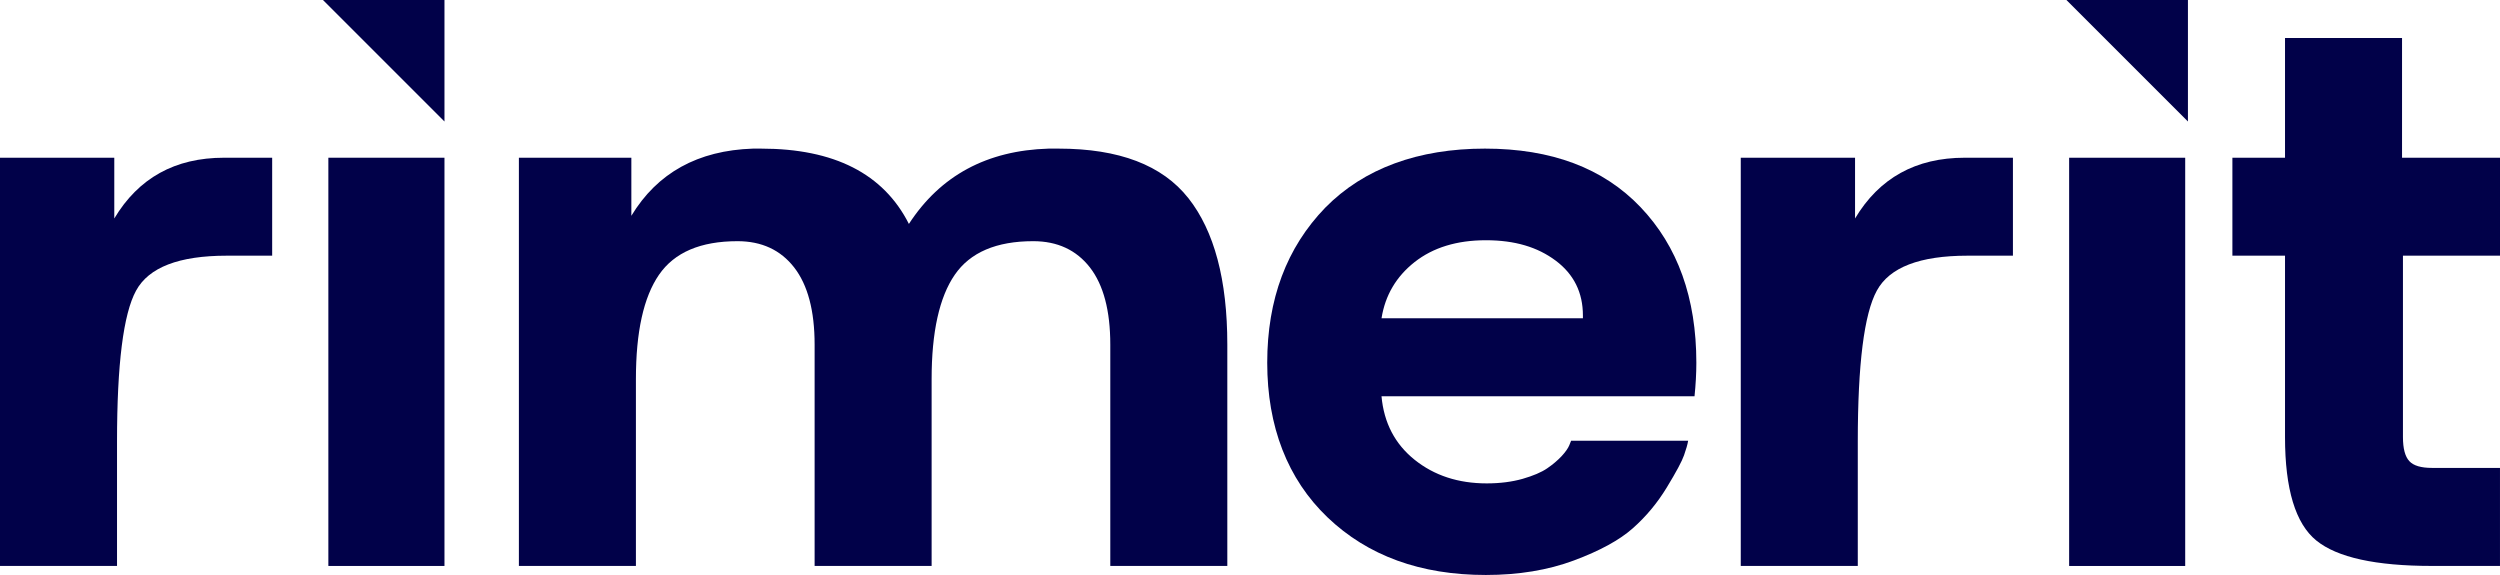 <?xml version="1.0" encoding="UTF-8"?>
<svg id="Layer_2" data-name="Layer 2" xmlns="http://www.w3.org/2000/svg" viewBox="0 0 1562.09 359.28">
  <defs>
    <style>
      .cls-1 {
        fill: #010149;
      }
    </style>
  </defs>
  <g id="Layer_1-2" data-name="Layer 1">
    <g>
      <path class="cls-1" d="m139.98,98.55c-30.6,0-53.45,12.68-68.57,37.96v-37.96H0v255.08h73.12v-77.67c0-48.37,3.94-79.83,11.91-94.38,7.93-14.55,26.83-21.82,56.66-21.82h28.37v-61.21h-30.08Z"/>
      <rect class="cls-1" x="205.17" y="98.55" width="72.55" height="255.08"/>
      <path class="cls-1" d="m742.51,123.79c-16.26-20.61-43.29-30.93-81.04-30.93h-6.26c-38.53,1.14-67.63,16.82-87.3,47.06-15.85-31.38-46.66-47.06-92.38-47.06h-5.08c-34.38,1.14-59.7,15.12-75.96,41.98v-36.29h-70.27v255.08h73.12v-116.77c0-29.47,4.79-51.21,14.43-65.19,9.63-13.98,25.97-20.97,49.06-20.97,15.08,0,26.91,5.49,35.4,16.42,8.5,10.97,12.77,27.03,12.77,48.2v138.31h73.11v-116.77c0-29.47,4.84-51.21,14.47-65.19,9.63-13.98,25.97-20.97,49.01-20.97,15.12,0,26.91,5.49,35.44,16.42,8.49,10.97,12.72,27.03,12.72,48.2v138.31h73.12v-138.31c0-40.44-8.13-70.96-24.35-91.53"/>
      <path class="cls-1" d="m1059.94,226.66c0-40.44-11.62-72.83-34.87-97.22-23.25-24.39-55.64-36.58-97.22-36.58s-75.55,12.31-99.74,36.86c-24.18,24.96-36.3,57.27-36.3,96.93s12.56,72.63,37.72,96.65c25.11,23.98,58.08,35.97,98.88,35.97,20.4,0,38.74-3.01,54.99-9.06,16.26-6.05,28.53-12.76,36.82-20.11,8.33-7.36,15.4-15.89,21.26-25.53,5.85-9.63,9.47-16.34,10.77-20.12,1.34-3.78,2.2-6.79,2.56-9.06h-73.12l-1.14,2.84c-.77,1.87-2.36,4.15-4.79,6.79-2.48,2.64-5.49,5.2-9.06,7.64-3.62,2.48-8.74,4.63-15.32,6.54-6.63,1.87-14.1,2.84-22.4,2.84-17.76,0-32.8-4.92-45.07-14.75-12.27-9.84-19.18-23.05-20.69-39.67h195.58c.73-7.19,1.14-14.19,1.14-20.97m-70.88-27.8h-125.83c2.28-14.35,9.19-26.05,20.69-35.12,11.54-9.06,26.38-13.62,44.5-13.62s32.31,4.27,43.65,12.76c11.34,8.49,16.99,19.92,16.99,34.26v1.71Z"/>
      <path class="cls-1" d="m1227.67,98.55c-30.6,0-53.45,12.68-68.57,37.96v-37.96h-71.41v255.08h73.12v-77.67c0-48.37,3.94-79.83,11.91-94.38,7.92-14.55,26.83-21.82,56.66-21.82h28.37v-61.21h-30.08Z"/>
      <rect class="cls-1" x="1292.87" y="98.56" width="72.52" height="255.08"/>
      <path class="cls-1" d="m1562.09,159.76v-61.21h-61.21V23.73h-73.12v74.82h-32.88v61.21h32.88v113.35c0,32.52,6.55,54.06,19.55,64.62,13.05,10.61,37.15,15.89,72.26,15.89h42.51v-61.25h-42.51c-6.79,0-11.5-1.38-14.14-4.23-2.64-2.84-3.98-7.85-3.98-15.04v-113.35h60.64Z"/>
      <polygon class="cls-1" points="277.72 0 277.72 75.92 201.79 0 277.72 0"/>
      <polygon class="cls-1" points="1367.1 0 1367.1 75.92 1291.17 0 1367.1 0"/>
    </g>
  </g>
</svg>